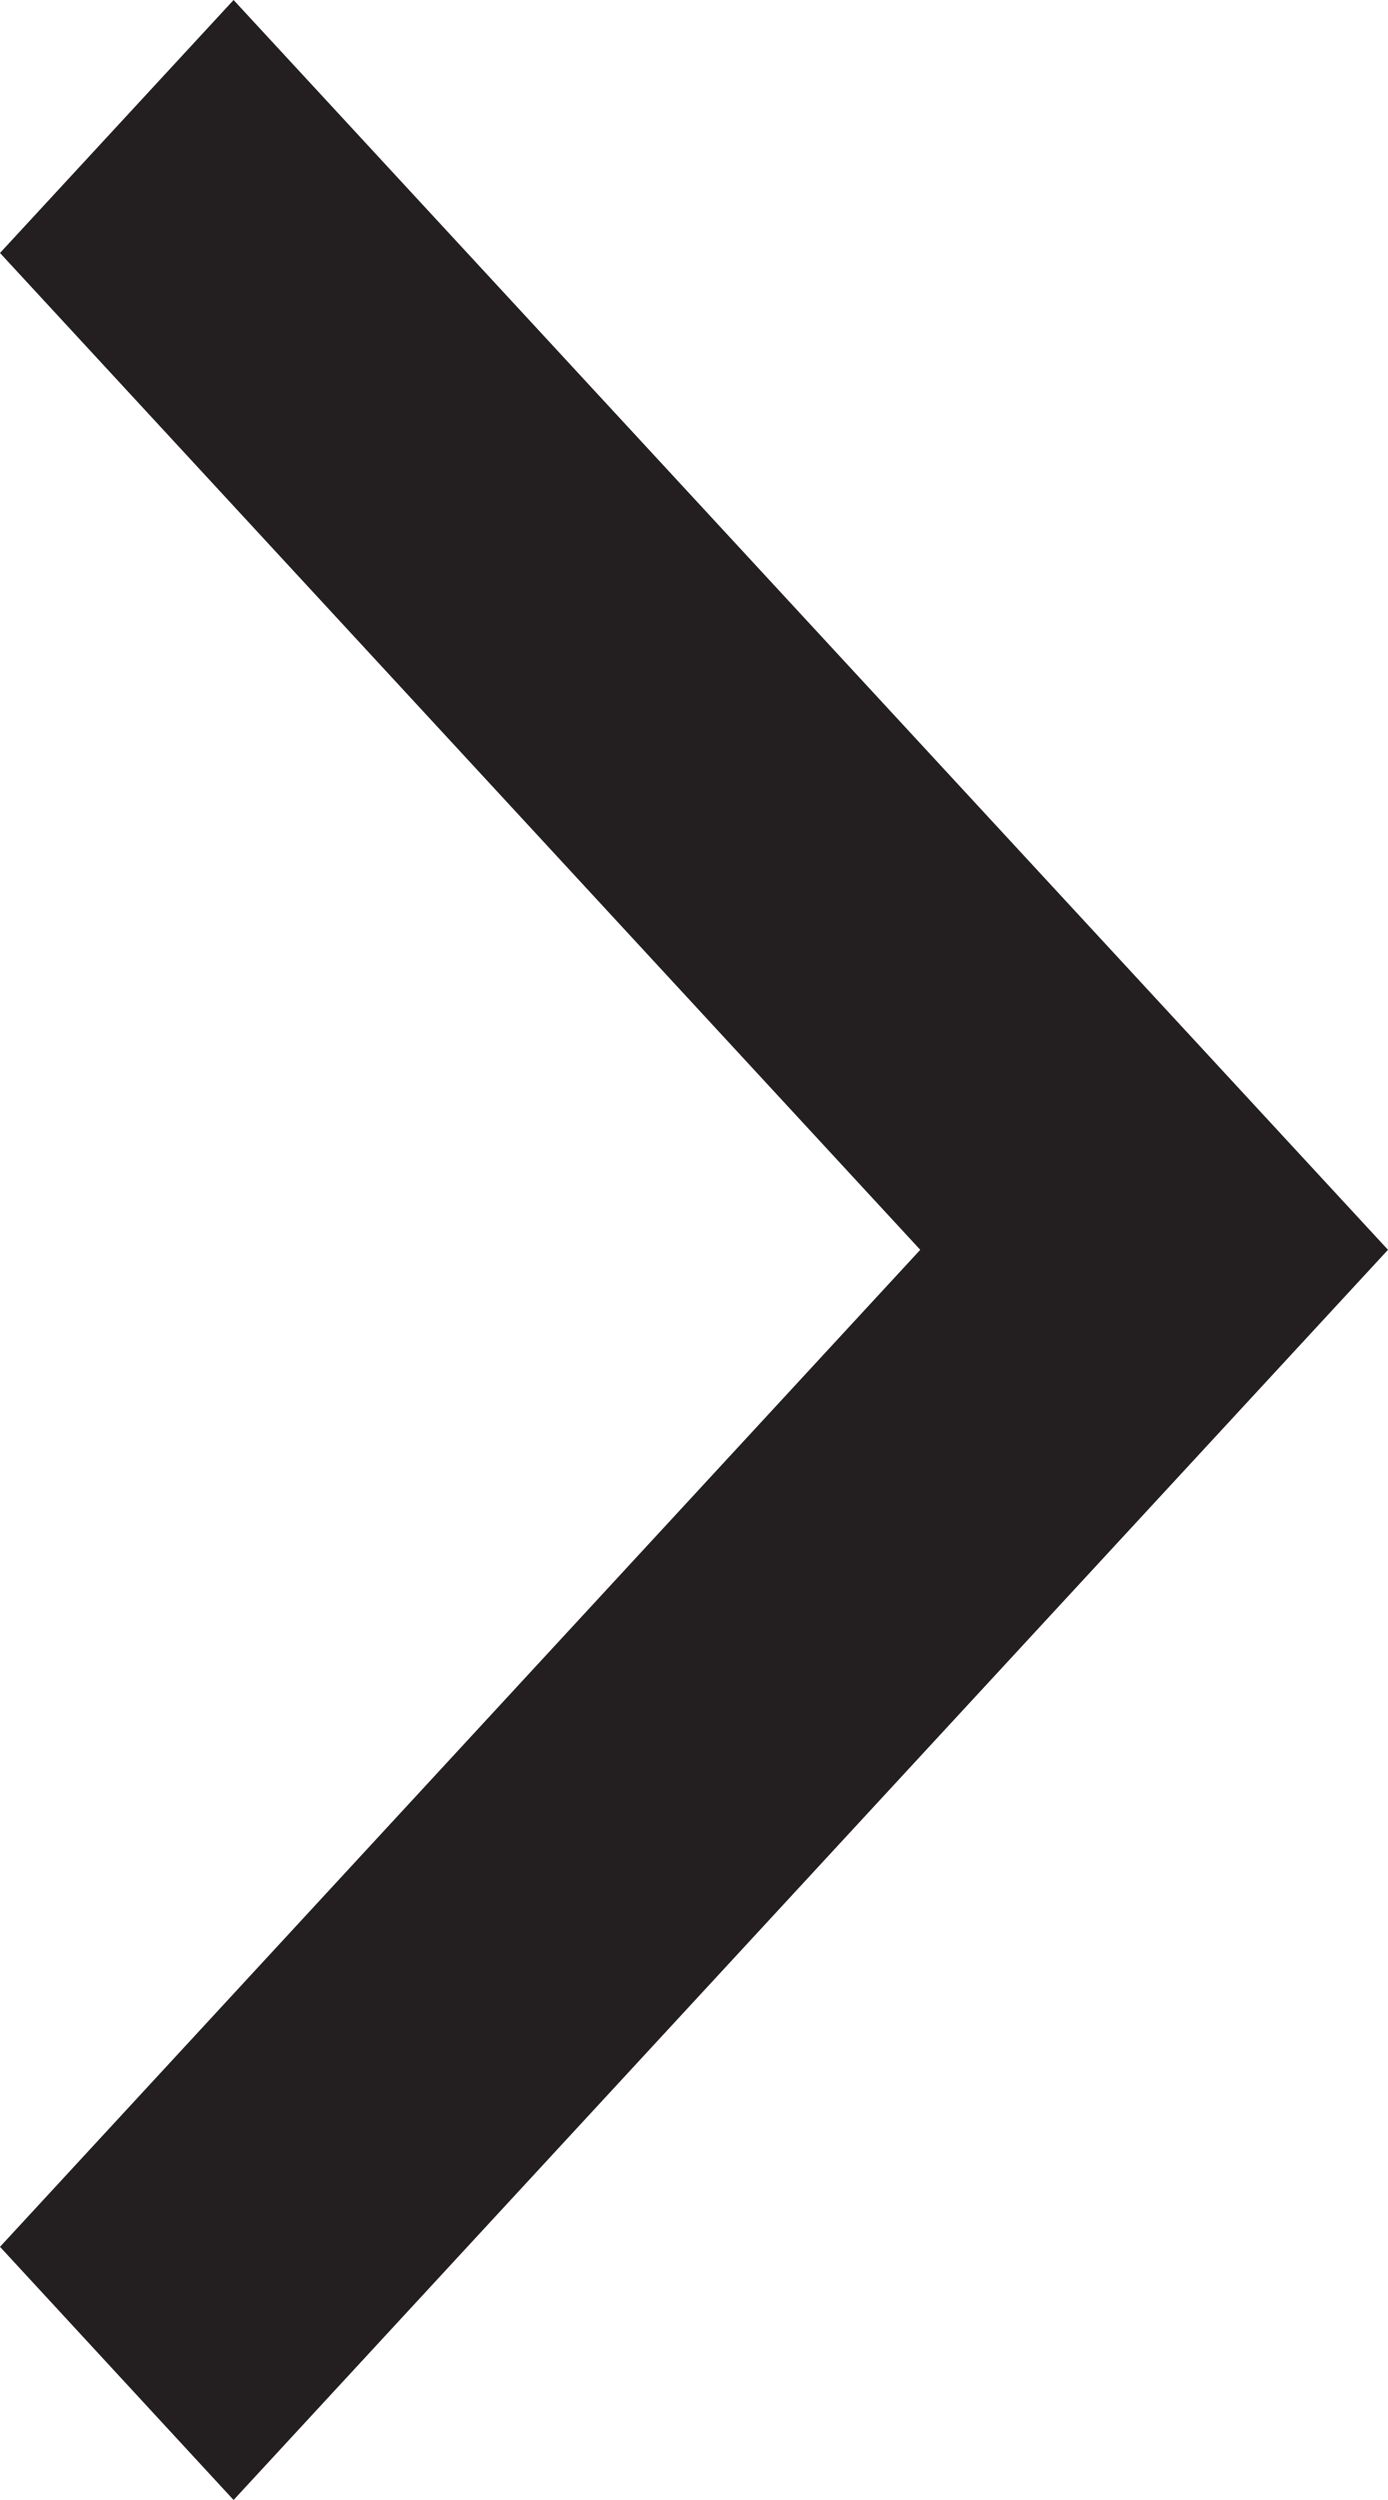 <?xml version="1.0" encoding="utf-8"?>
<!-- Generator: Adobe Illustrator 16.0.0, SVG Export Plug-In . SVG Version: 6.00 Build 0)  -->
<!DOCTYPE svg PUBLIC "-//W3C//DTD SVG 1.1//EN" "http://www.w3.org/Graphics/SVG/1.1/DTD/svg11.dtd">
<svg version="1.1" id="Layer_1" xmlns="http://www.w3.org/2000/svg" xmlns:xlink="http://www.w3.org/1999/xlink" x="0px" y="0px"
	 width="7px" height="12.6px" viewBox="0 0 7 12.6" enable-background="new 0 0 7 12.6" xml:space="preserve">
<polygon fill="#231F20" points="0,11.324 1.178,12.6 7,6.299 7,6.299 7,6.299 1.178,0 0,1.275 4.641,6.299 "/>
</svg>
